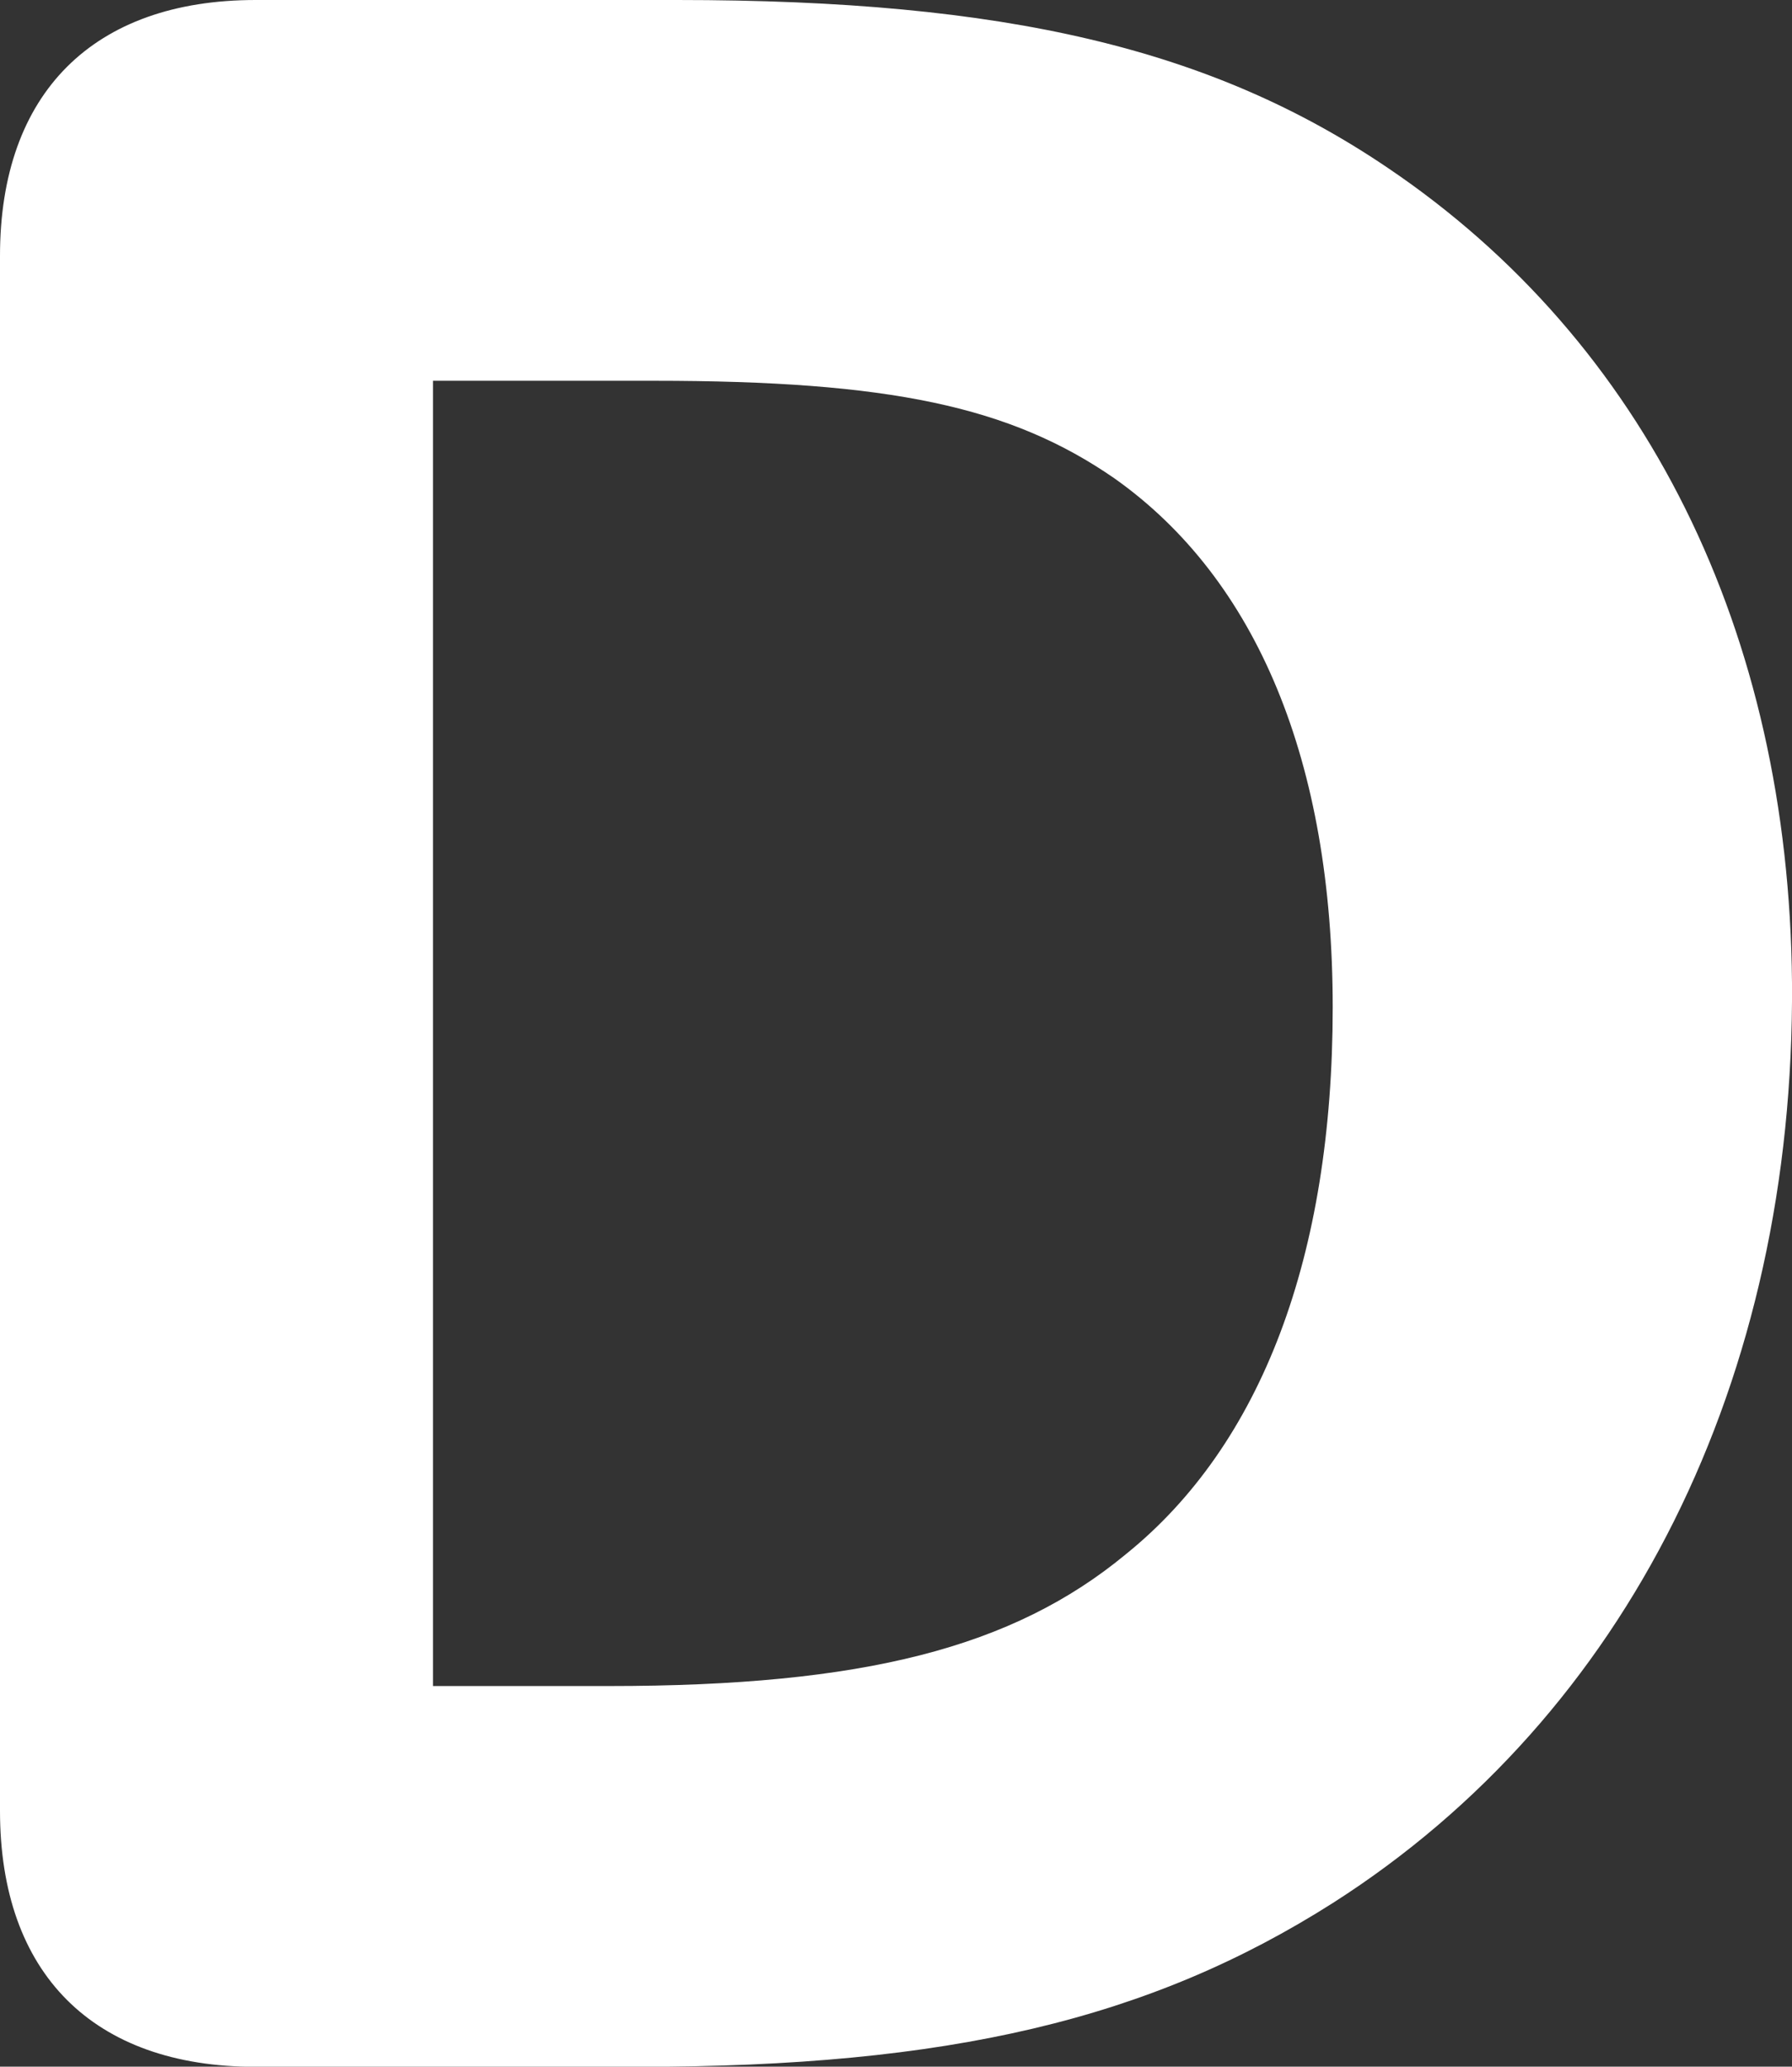 <svg xmlns="http://www.w3.org/2000/svg" viewBox="0 0 10.71 12.353"><rect x="0" y="0" width="10.71" height="12.353" fill="#333333" stroke="none"/><path d="M8.295 1.004C7.243.291 6.012 0 4.048 0h-2.52C.557 0 0 .557 0 1.529v9.295c0 .973.557 1.53 1.528 1.53h2.286c1.854 0 3.057-.283 4.153-.98 1.76-1.124 2.76-3.129 2.743-5.5-.018-2.101-.876-3.83-2.415-4.87zM2.588 2.276h1.32c1.41 0 2.132.154 2.752.583.854.604 1.305 1.698 1.305 3.162 0 1.487-.425 2.614-1.235 3.268-.676.56-1.571.789-3.089.789H2.588V2.276z" fill="#fff"/></svg>